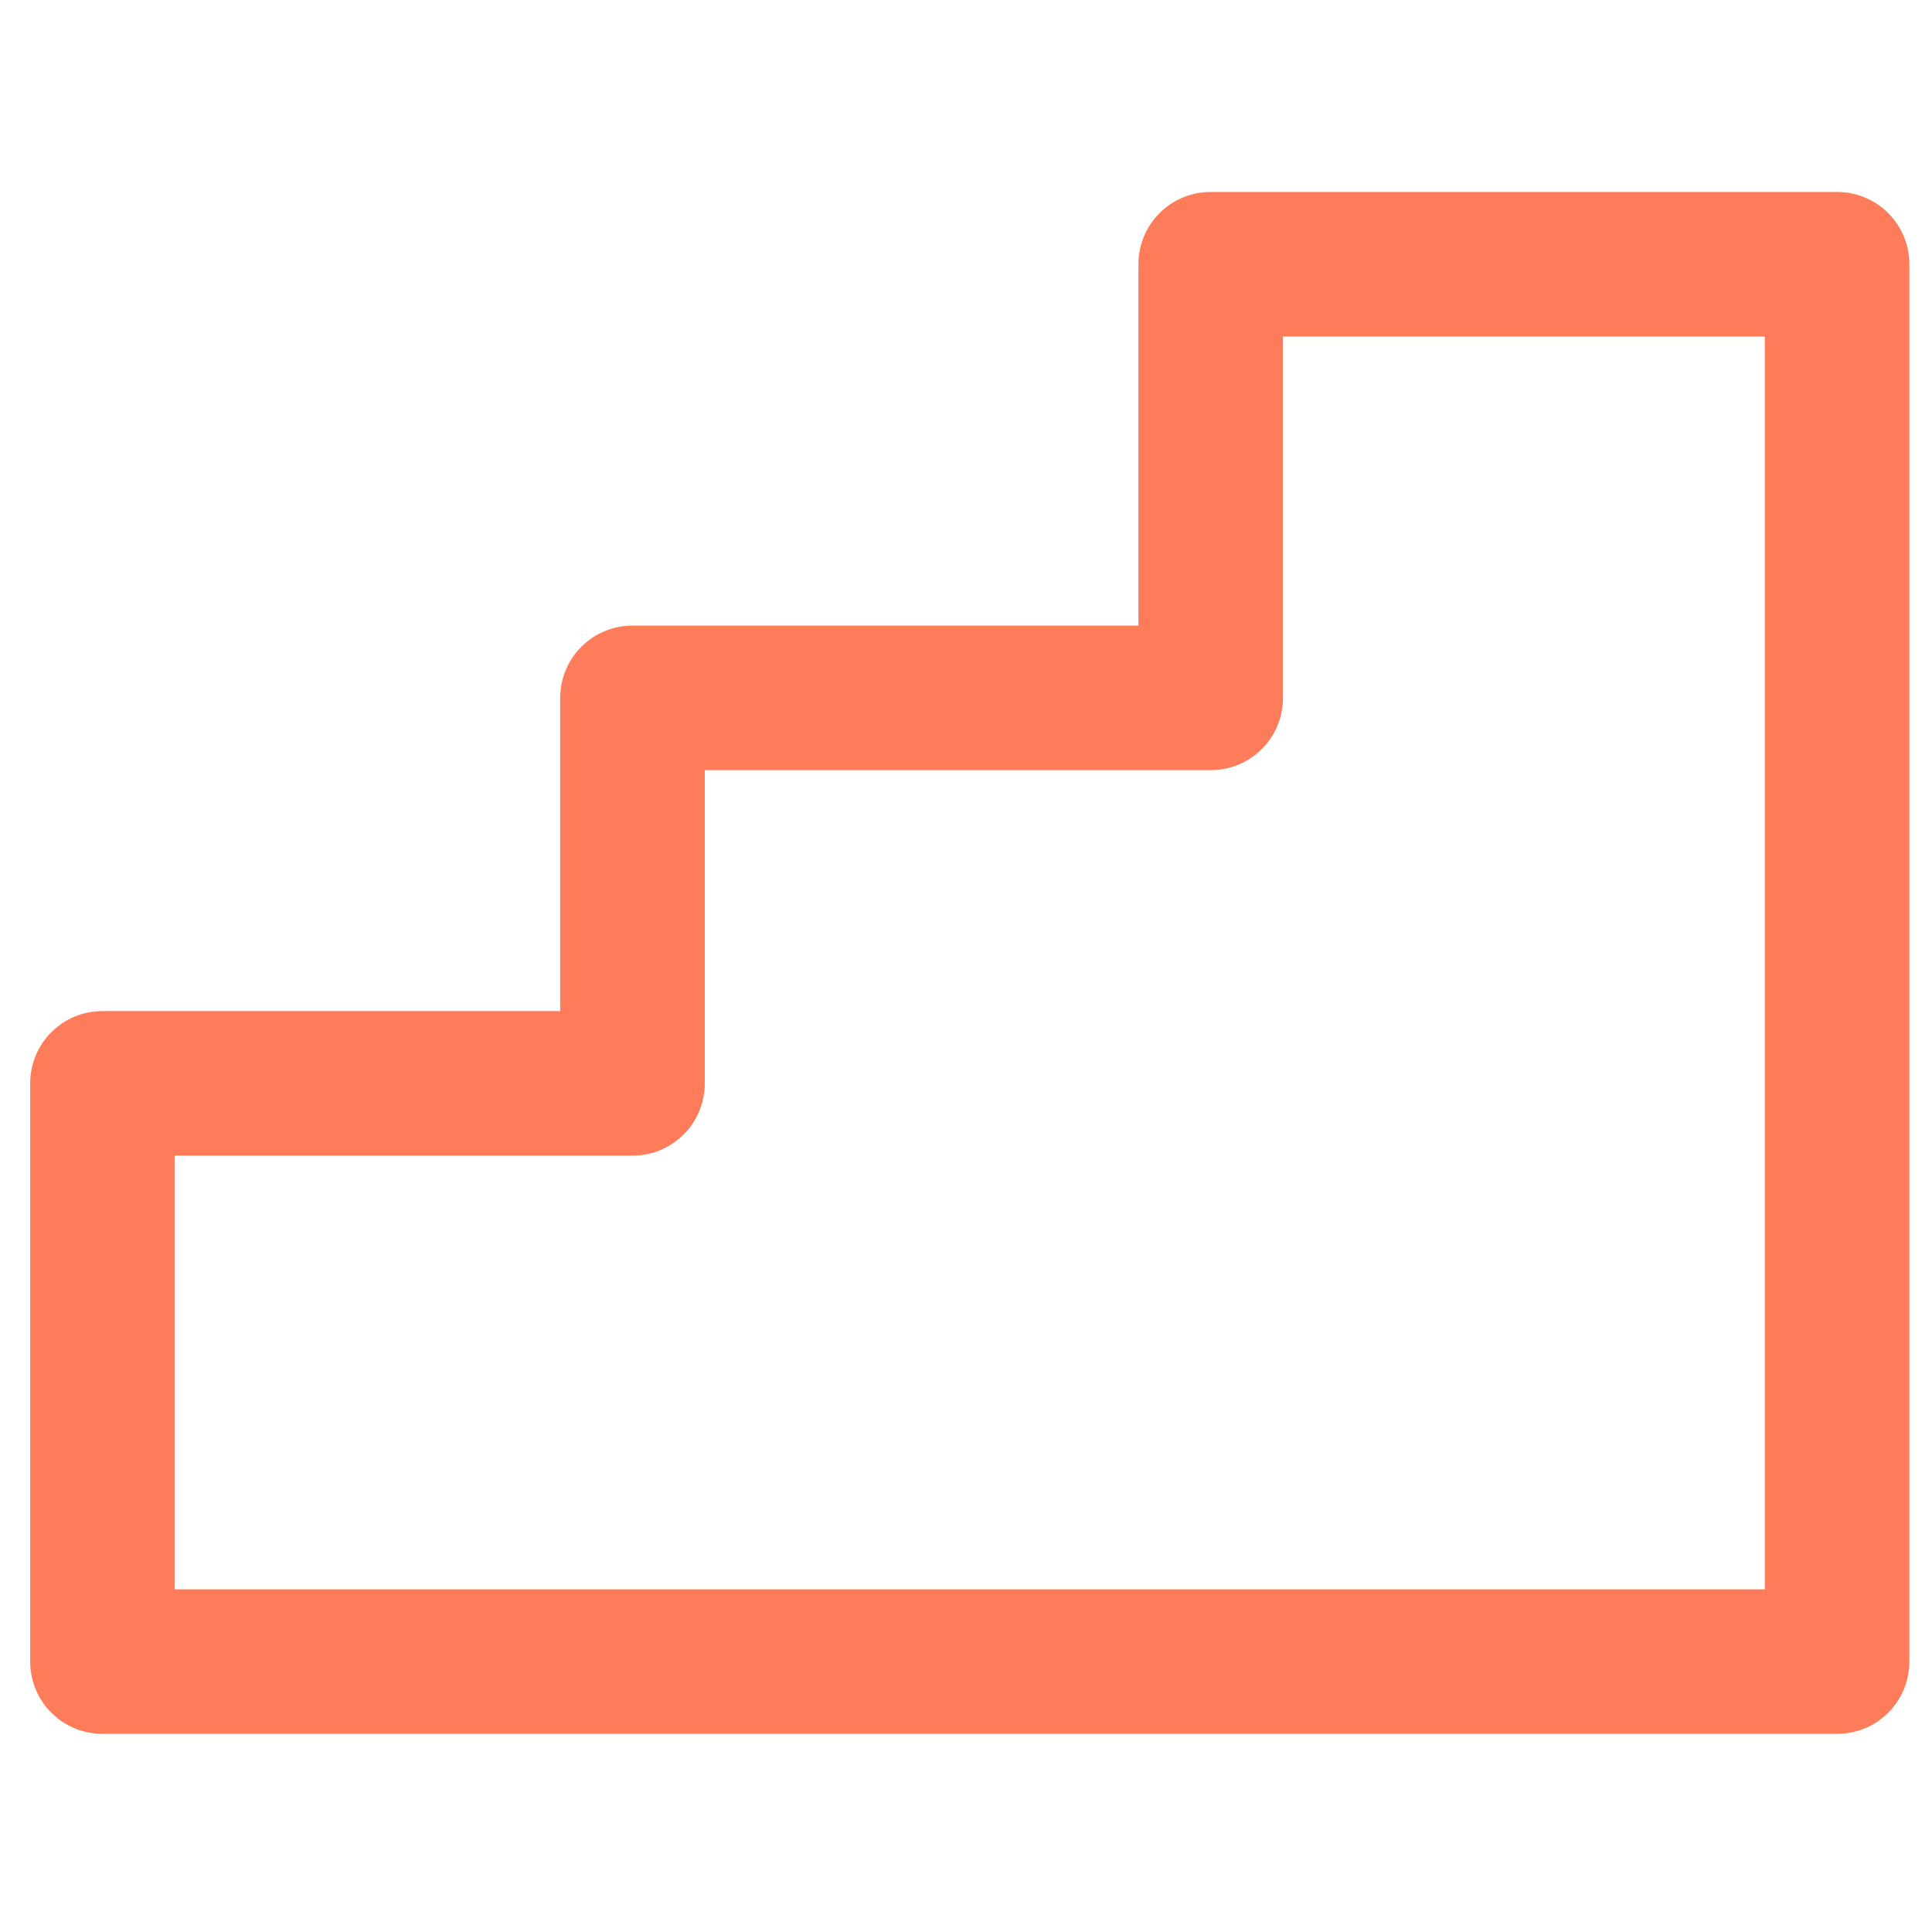 <?xml version="1.0" encoding="utf-8"?>
<!-- Generator: Adobe Illustrator 14.0.0, SVG Export Plug-In . SVG Version: 6.00 Build 43363)  -->
<!DOCTYPE svg PUBLIC "-//W3C//DTD SVG 1.1//EN" "http://www.w3.org/Graphics/SVG/1.1/DTD/svg11.dtd">
<svg version="1.1" id="Layer_1" xmlns="http://www.w3.org/2000/svg" xmlns:xlink="http://www.w3.org/1999/xlink" x="0px" y="0px"
	 width="512px" height="512px" viewBox="0 0 512 512" enable-background="new 0 0 512 512" xml:space="preserve">
<g>
	<path fill="#FF7C5B" d="M486.847,50.872h-166c-10.598,0-19.153,8.555-19.153,19.154v95.77H167.615
		c-10.598,0-19.153,8.555-19.153,19.153v83H27.154C16.555,267.948,8,276.504,8,287.103v153.231c0,10.599,8.555,19.153,19.154,19.153
		h459.693c10.598,0,19.153-8.555,19.153-19.153V70.026C506,59.427,497.444,50.872,486.847,50.872z M467.692,421.18H46.308V306.256
		h121.307c10.599,0,19.154-8.556,19.154-19.153v-83h134.077c10.598,0,19.154-8.556,19.154-19.154v-95.77h127.691V421.18z"/>
</g>
</svg>
